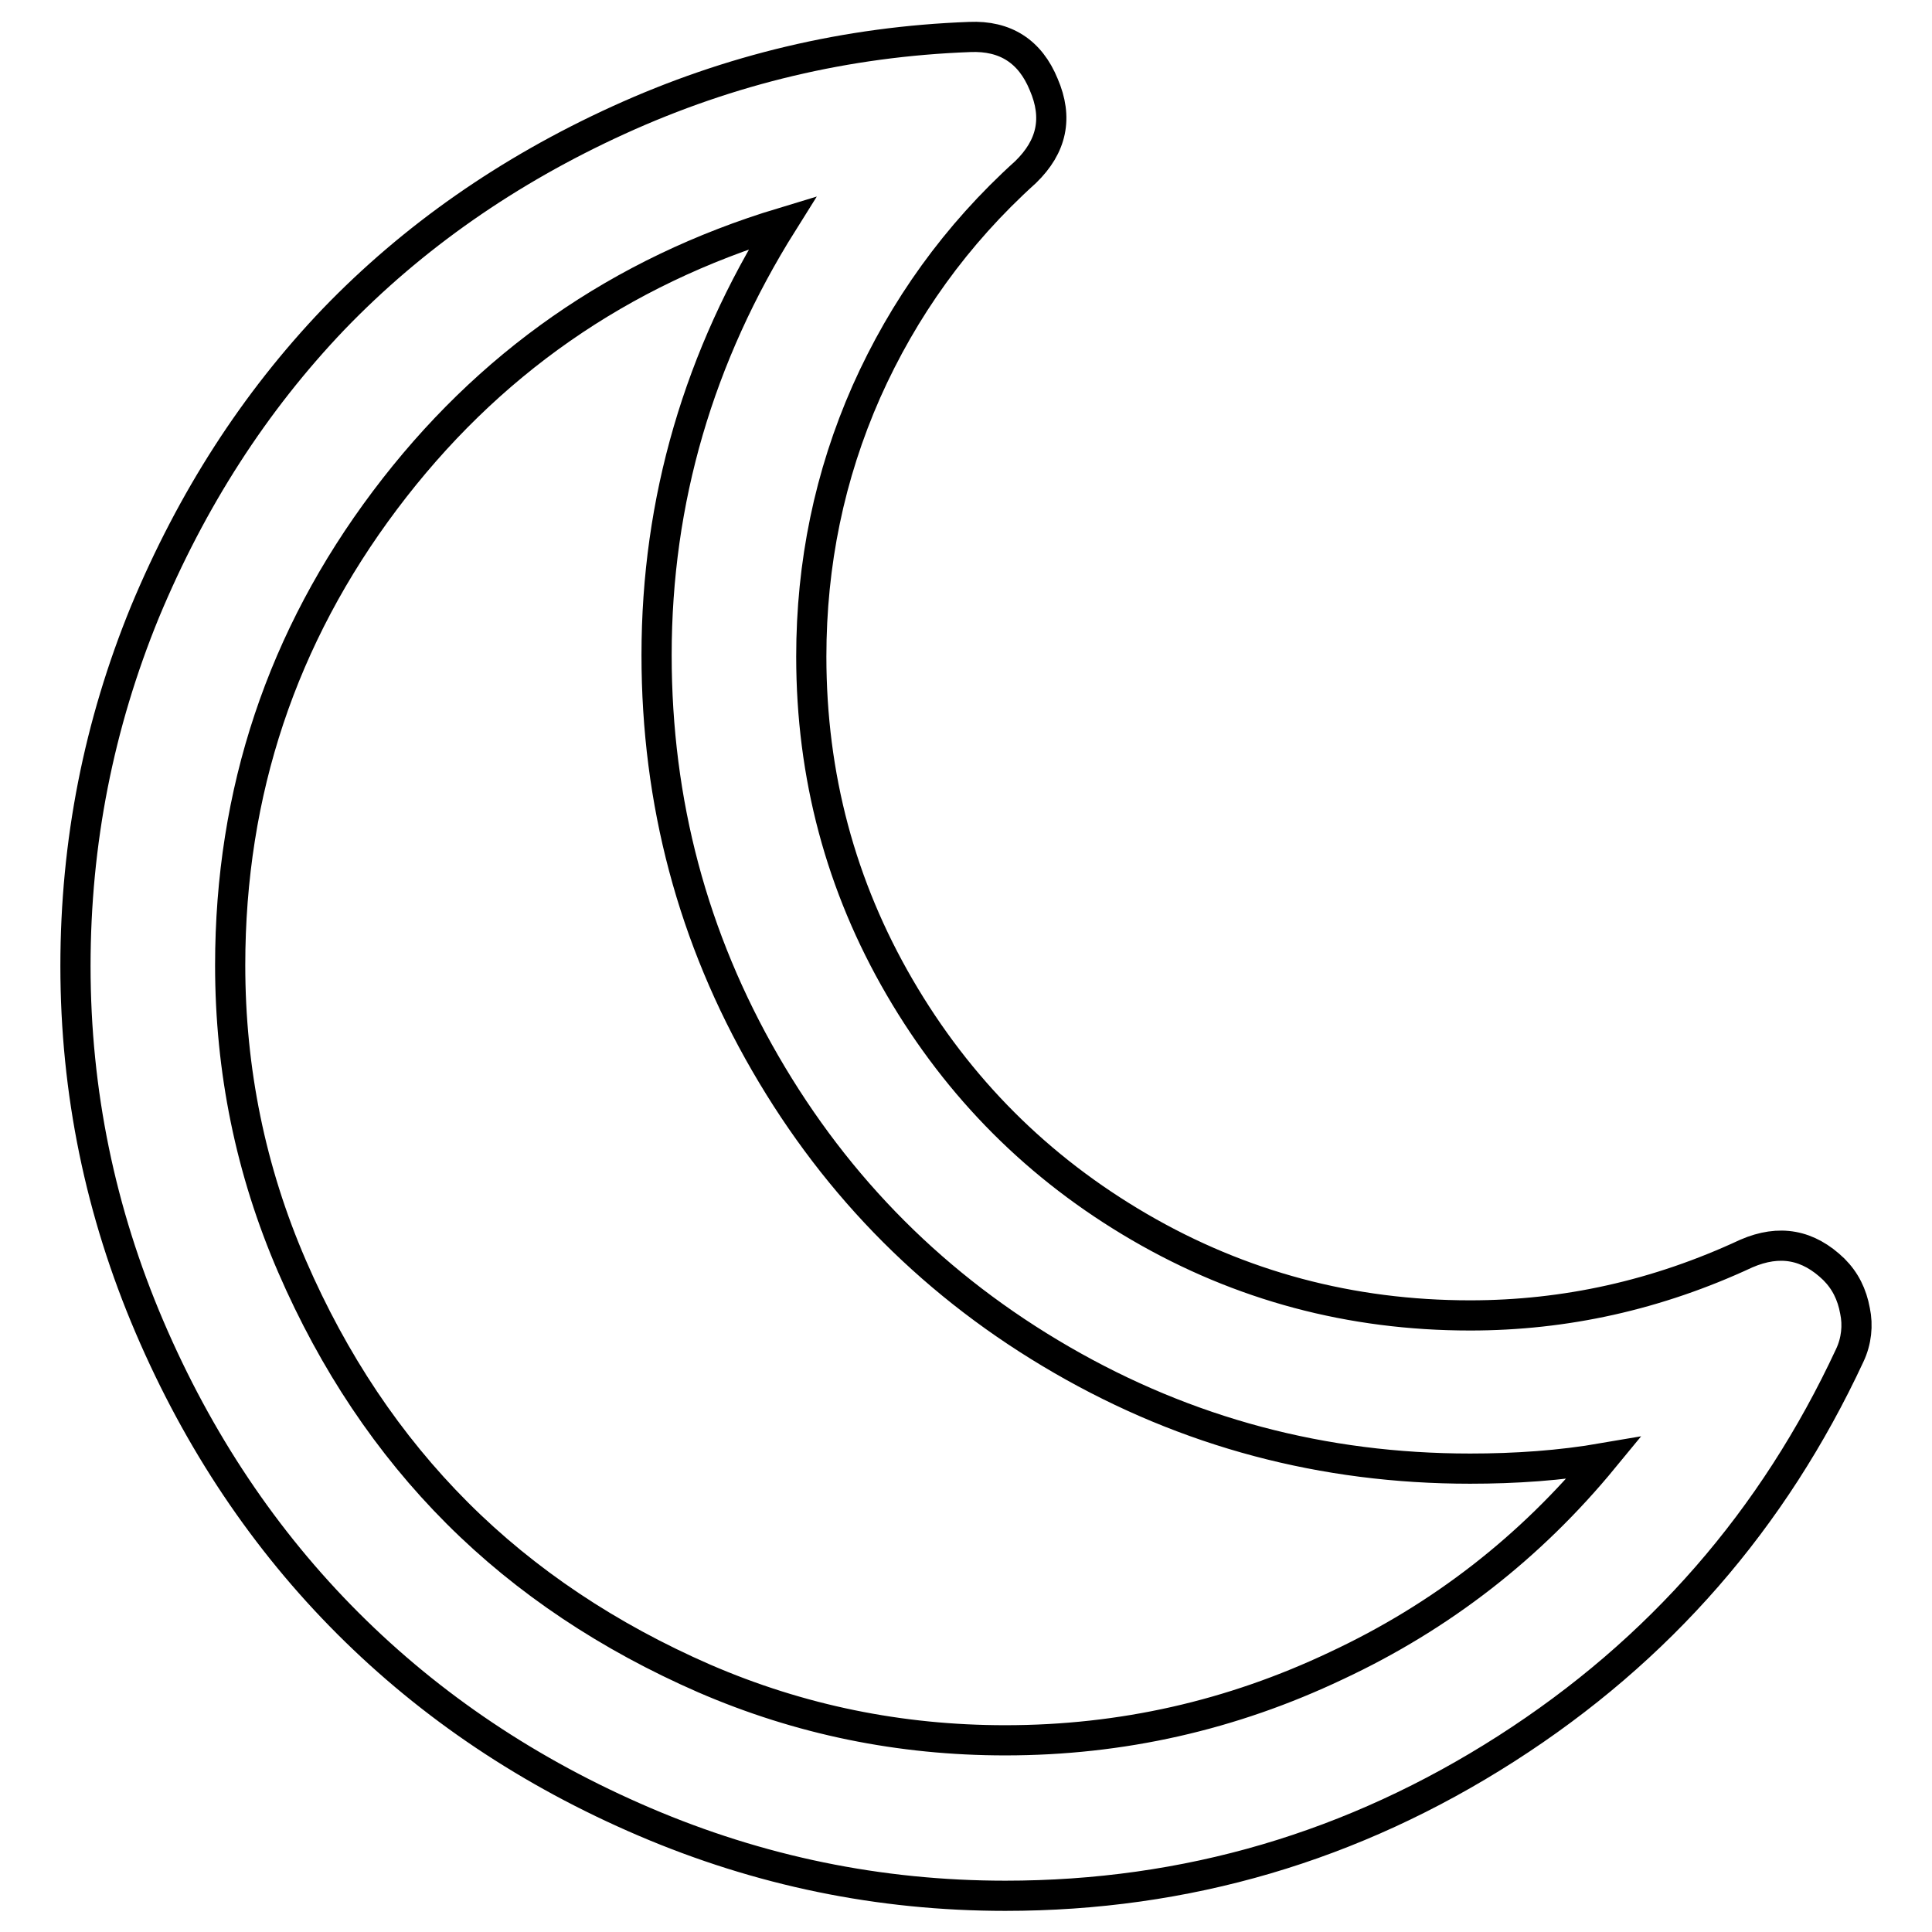 <?xml version="1.0" encoding="utf-8"?>
<!-- Svg Vector Icons : http://www.onlinewebfonts.com/icon -->
<!DOCTYPE svg PUBLIC "-//W3C//DTD SVG 1.1//EN" "http://www.w3.org/Graphics/SVG/1.1/DTD/svg11.dtd">
<svg version="1.1" xmlns="http://www.w3.org/2000/svg" xmlns:xlink="http://www.w3.org/1999/xlink" x="0px" y="0px" viewBox="0 0 256 256" enable-background="new 0 0 256 256" xml:space="preserve">
<g> <path stroke-width="4" fill-opacity="0" stroke="#000000"  d="M212.5,193.2c-5.8,1-11.7,1.4-17.7,1.4c-19.5,0-37.5-4.8-54.1-14.4c-16.6-9.6-29.7-22.7-39.3-39.3 C91.8,124.3,87,106.3,87,86.8c0-20.5,5.6-39.6,16.7-57.3C82.2,36,64.6,48.2,51,66.3c-13.6,18.1-20.5,38.6-20.5,61.6 c0,13.9,2.7,27.2,8.2,39.9c5.5,12.7,12.8,23.6,21.9,32.7c9.1,9.1,20.1,16.4,32.7,21.9c12.7,5.5,26,8.2,39.9,8.2 c15.4,0,30-3.3,43.9-9.9C191,214.2,202.8,205,212.5,193.2L212.5,193.2z M245.1,179.6c-10.1,21.7-25.2,39.1-45.5,52.1 c-20.3,13-42.4,19.5-66.4,19.5c-16.7,0-32.6-3.3-47.8-9.8c-15.2-6.5-28.3-15.3-39.3-26.3c-11-11-19.8-24.1-26.3-39.3 c-6.5-15.2-9.8-31.1-9.8-47.8c0-16.4,3.1-32,9.2-46.9c6.2-14.9,14.5-27.8,25-38.8c10.5-10.9,23.1-19.7,37.8-26.4 c14.7-6.7,30.2-10.4,46.5-11c4.7-0.2,8,1.9,9.8,6.3c1.9,4.4,1.1,8.2-2.4,11.6c-9.2,8.3-16.2,18.1-21.1,29.1 c-4.9,11.1-7.3,22.8-7.3,35.1c0,15.8,3.9,30.4,11.7,43.8c7.8,13.4,18.4,24,31.8,31.8c13.4,7.8,28,11.7,43.8,11.7 c12.6,0,24.8-2.7,36.6-8.2c4.4-1.9,8.2-1.2,11.6,2.1c1.5,1.5,2.4,3.3,2.8,5.5C246.2,175.6,246,177.7,245.1,179.6L245.1,179.6z"/></g>
</svg>